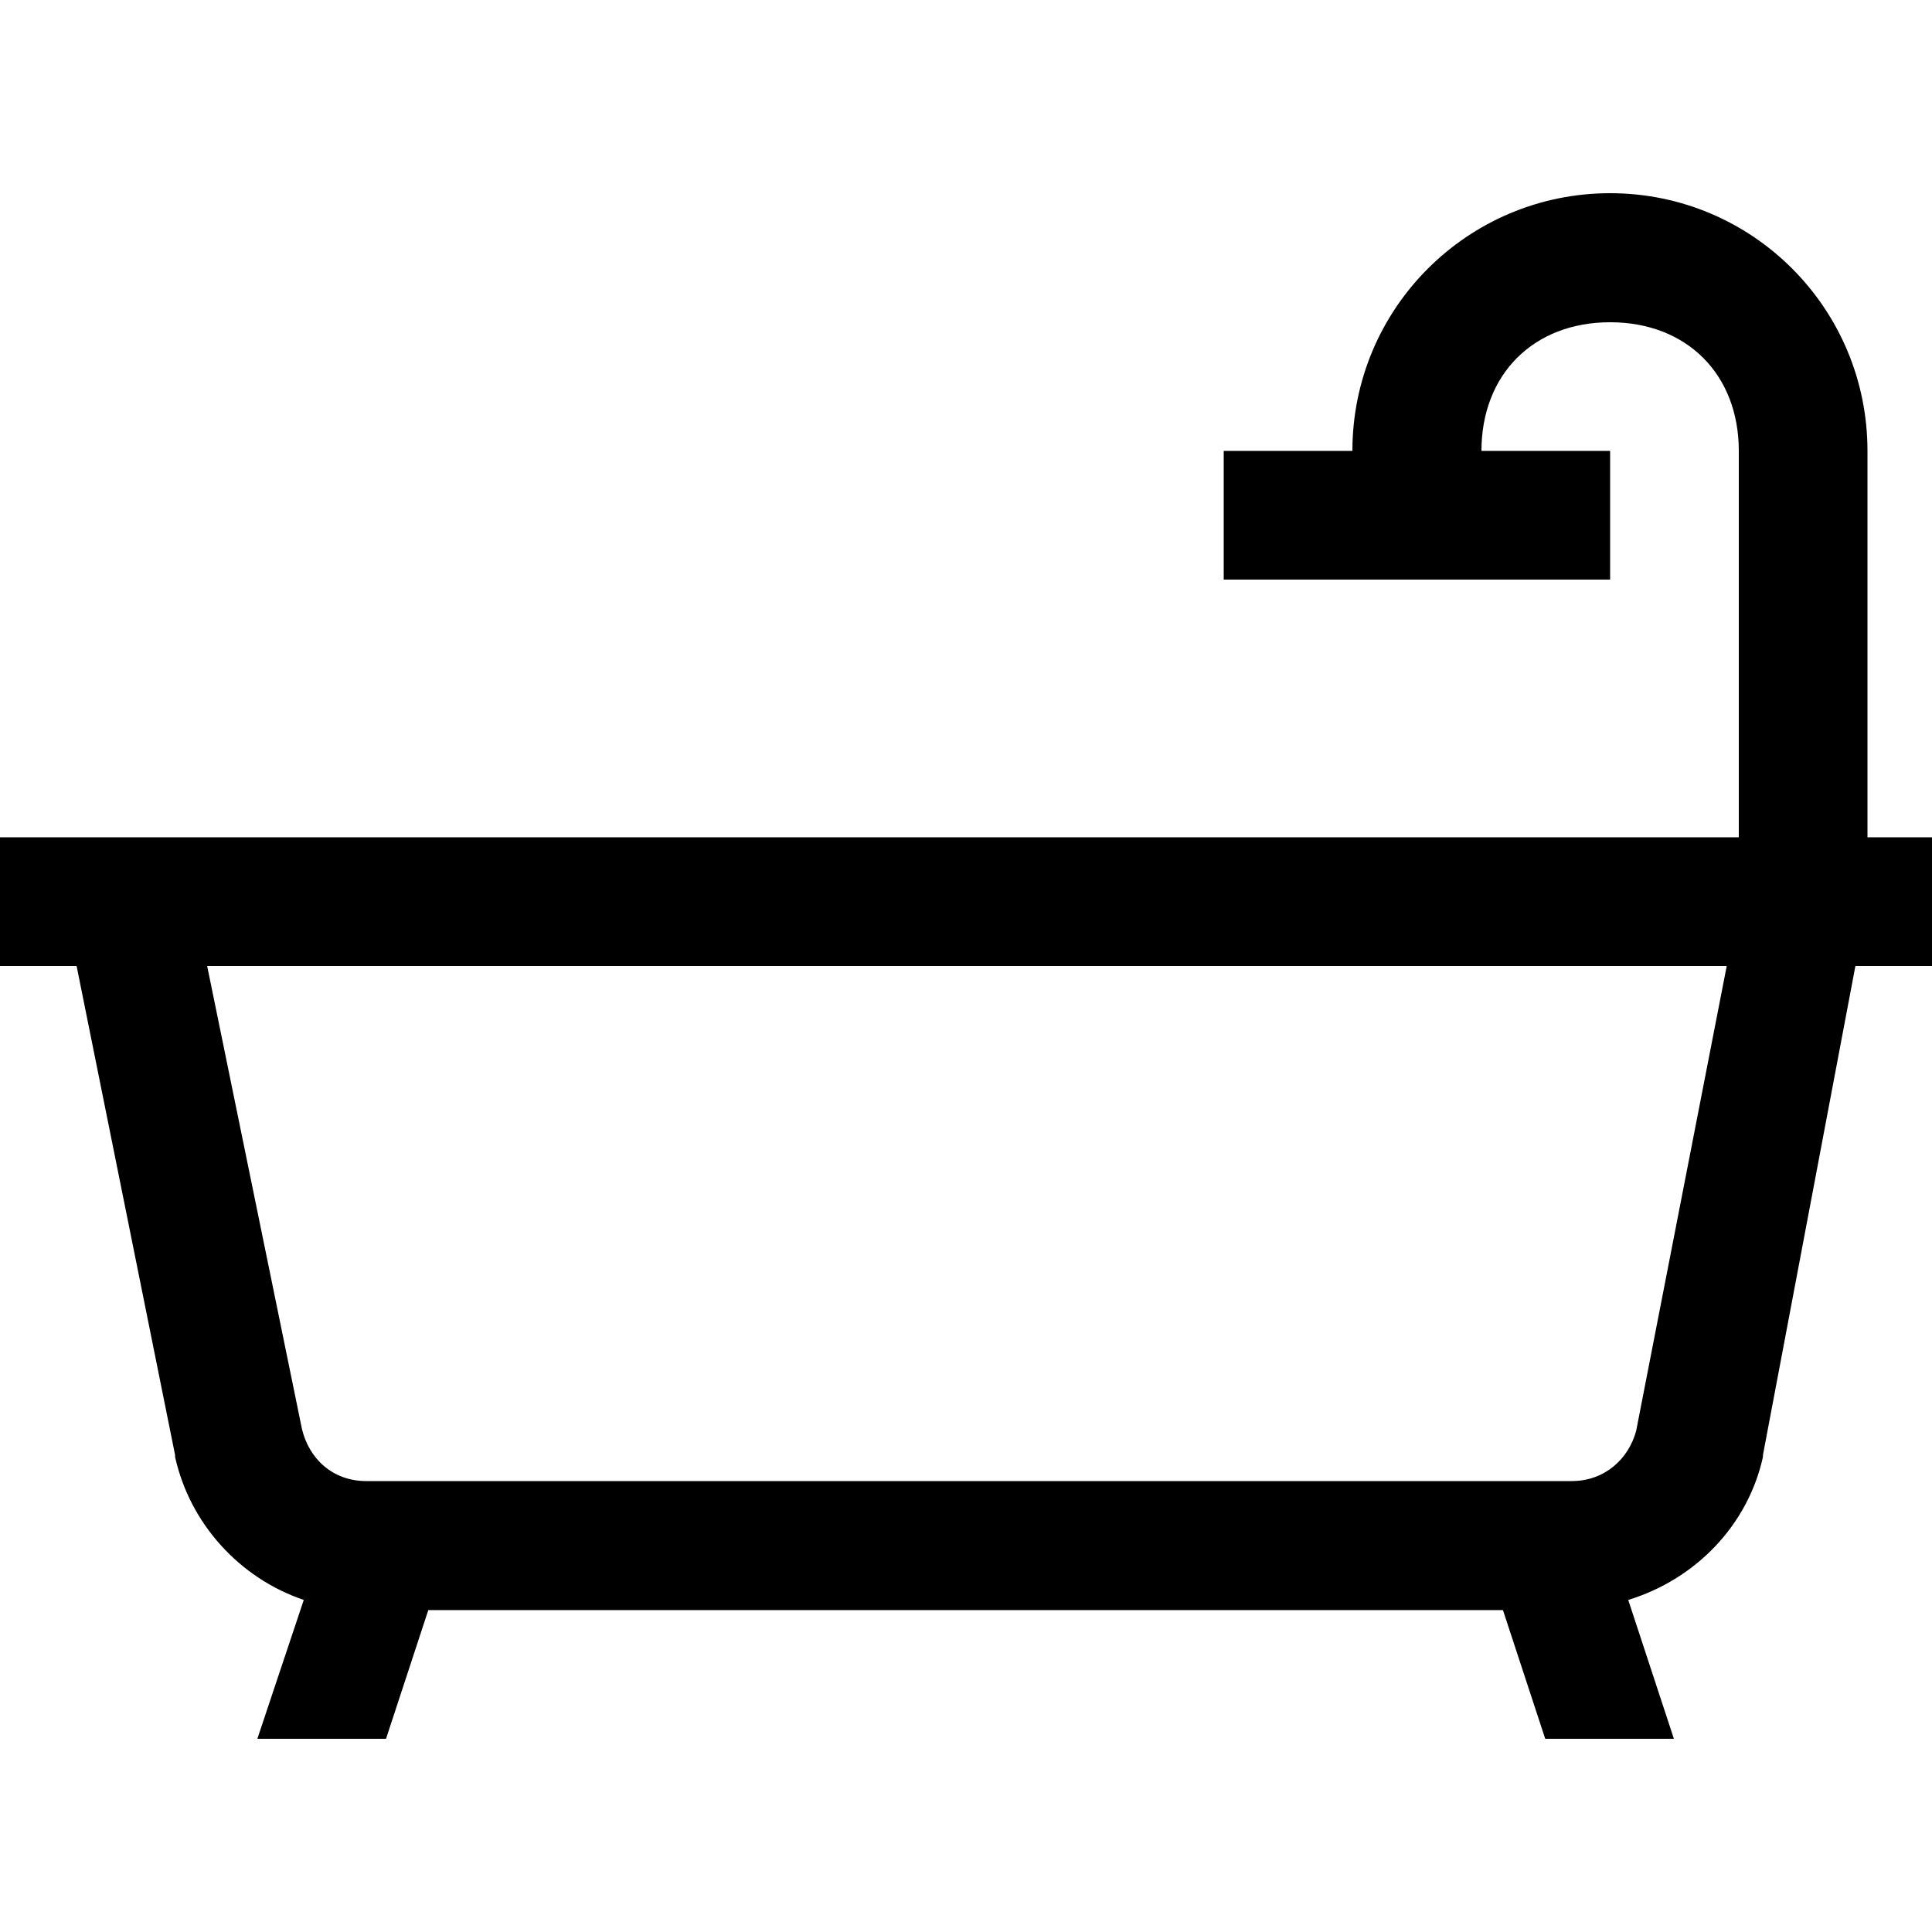 <?xml version="1.0" encoding="utf-8"?>
<!-- Generator: Adobe Illustrator 21.0.0, SVG Export Plug-In . SVG Version: 6.00 Build 0)  -->
<svg version="1.1" id="Layer_1" xmlns="http://www.w3.org/2000/svg" xmlns:xlink="http://www.w3.org/1999/xlink" x="0px" y="0px"
	 viewBox="0 0 512 512" style="enable-background:new 0 0 512 512;" xml:space="preserve">
<g>
	<path d="M426.7,51.2c-37.7,0-68.3,30.5-68.3,68.3h-34.1v34.1h102.4v-34.1h-34.1c0-20.3,13.8-34.1,34.1-34.1
		c20.3,0,34.1,13.8,34.1,34.1v102.4H0V256h20.3l26.1,129.6v0.5c3.9,17.6,17,32.1,34.1,37.9l-12.3,36.8h34.1l11.2-34.1h284.8
		l11.2,34.1h34.1L431.5,424c17.9-5.5,31.7-19.8,35.7-37.9v-0.5L491.7,256H512v-34.1h-17.1V119.5C494.9,81.7,464.4,51.2,426.7,51.2z
		 M54.9,256h402.7l-24,123.2c-2,7.4-8.3,13.3-17.1,13.3H97.1c-9.1,0-15.3-6.1-17.1-13.9L54.9,256z"/>
</g>
</svg>
